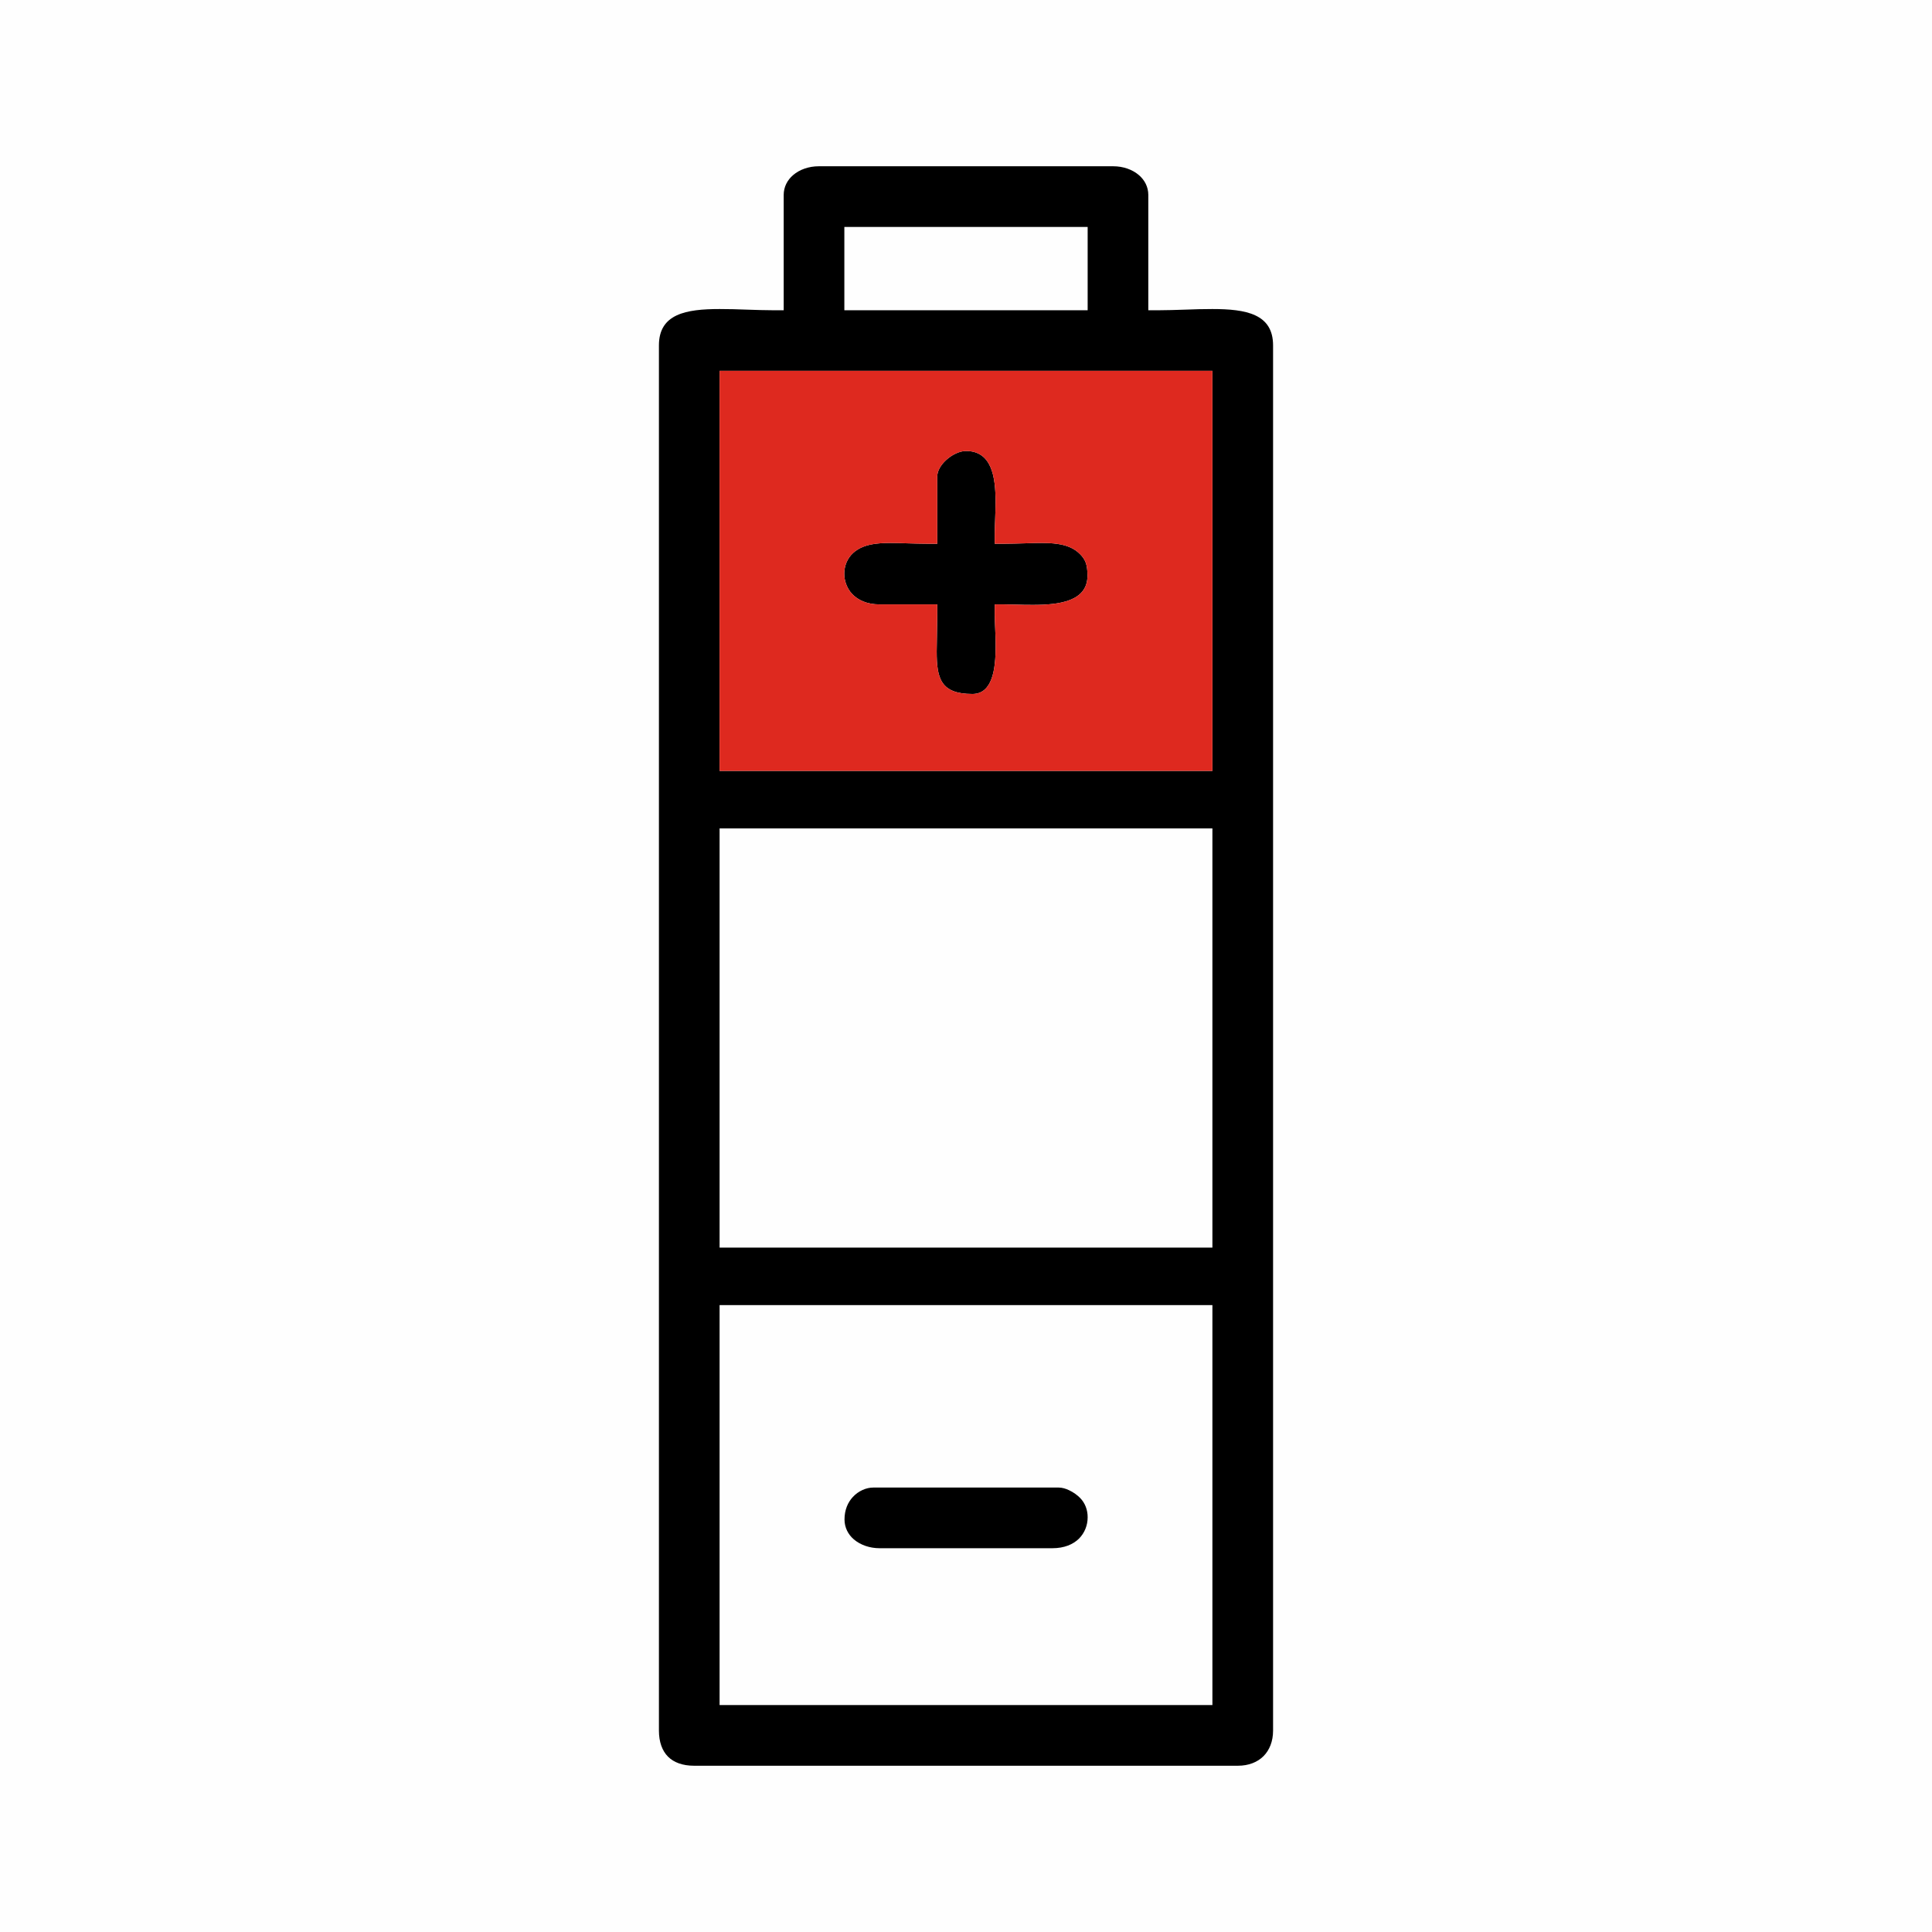 <?xml version="1.0" encoding="UTF-8"?>
<!DOCTYPE svg PUBLIC "-//W3C//DTD SVG 1.1//EN" "http://www.w3.org/Graphics/SVG/1.1/DTD/svg11.dtd">
<!-- Creator: CorelDRAW 2018 (64-Bit) -->
<svg xmlns="http://www.w3.org/2000/svg" xml:space="preserve" width="236px" height="236px" version="1.1" style="shape-rendering:geometricPrecision; text-rendering:geometricPrecision; image-rendering:optimizeQuality; fill-rule:evenodd; clip-rule:evenodd"
viewBox="0 0 236 236"
 xmlns:xlink="http://www.w3.org/1999/xlink">
 <defs>
  <style type="text/css">
   <![CDATA[
    .fil1 {fill:black}
    .fil2 {fill:#DE291F}
    .fil0 {fill:#FEFEFE}
   ]]>
  </style>
 </defs>
 <g id="Слой_x0020_1">
  <g id="_2277384964112">
   <rect class="fil0" width="236" height="236"/>
   <g>
    <path class="fil1" d="M89.08 159.42l59.02 0 0 48.86 -60.2 0 0 -48.86 1.18 0zm14.08 26.19c0,0.98 0.44,1.83 1.14,2.43 0.8,0.68 1.93,1.08 3.15,1.08l21.1 0c1.46,0 2.53,-0.47 3.24,-1.16 0.35,-0.35 0.62,-0.76 0.8,-1.21 0.18,-0.44 0.27,-0.92 0.27,-1.4 0.01,-0.88 -0.3,-1.74 -0.92,-2.37 -0.31,-0.32 -0.8,-0.69 -1.36,-0.95 -0.4,-0.19 -0.84,-0.32 -1.25,-0.32l-22.66 0c-0.85,0 -1.8,0.4 -2.5,1.16 -0.6,0.65 -1.01,1.57 -1.01,2.74zm11.33 -127.4l0 8.21 -1.18 0c-0.75,0 -1.64,-0.03 -2.49,-0.05 -2.82,-0.1 -5.13,-0.17 -6.61,1.18 -0.72,0.66 -1.08,1.59 -1.08,2.53 0,0.44 0.08,0.89 0.24,1.3 0.16,0.42 0.39,0.82 0.7,1.15 0.71,0.77 1.83,1.3 3.38,1.3l7.04 0 0 1.18 -0.07 4.57c0,3.3 0.49,5.19 4.36,5.19 2.46,0 2.84,-3.05 2.84,-5.81 0,-0.91 -0.03,-1.65 -0.06,-2.32 -0.03,-0.65 -0.05,-1.25 -0.05,-1.63l0 -1.18 1.18 0 1.55 0.03c0.53,0.02 1.1,0.03 1.93,0.03 3.15,0 6.67,-0.4 6.67,-3.57 0,-0.69 -0.07,-1.2 -0.22,-1.6 -0.14,-0.38 -0.37,-0.71 -0.68,-1.02 -1.47,-1.51 -3.85,-1.43 -6.77,-1.33 -0.85,0.02 -1.75,0.05 -2.48,0.05l-1.18 0 0 -1.18c0,-0.43 0.02,-1.07 0.05,-1.76 0.02,-0.65 0.05,-1.36 0.05,-2.22 0,-2.99 -0.46,-6.17 -3.61,-6.17 -0.77,0 -1.7,0.44 -2.43,1.11 -0.63,0.58 -1.08,1.3 -1.08,2.01zm-25.41 42.98l59.02 0 0 51.21 -60.2 0 0 -51.21 1.18 0zm0 -55.89l59.02 0 0 48.87 -60.2 0 0 -48.87 1.18 0zm15.24 -17.58l28.54 0 0 10.18 -29.72 0 0 -10.18 1.18 0zm-8.59 -3.9l0 14.08 -1.18 0c-1.01,0 -2.24,-0.04 -3.44,-0.08 -1.03,-0.04 -2.05,-0.07 -3.2,-0.07 -4.11,0 -7.42,0.59 -7.42,4.44l0 169.21c0,1.38 0.4,2.47 1.11,3.18 0.72,0.72 1.8,1.11 3.18,1.11l66.44 0c1.3,0 2.38,-0.43 3.12,-1.17 0.74,-0.74 1.17,-1.82 1.17,-3.12l0 -169.21c0,-3.85 -3.31,-4.44 -7.42,-4.44 -1.15,0 -2.17,0.03 -3.2,0.07 -1.2,0.04 -2.43,0.08 -3.44,0.08l-1.18 0 0 -14.08c0,-0.99 -0.45,-1.83 -1.15,-2.43 -0.79,-0.68 -1.92,-1.08 -3.14,-1.08l-35.96 0c-1.22,0 -2.35,0.4 -3.14,1.08 -0.7,0.6 -1.15,1.44 -1.15,2.43z"/>
    <path class="fil2" d="M87.9 94.17l60.2 0 0 -48.87 -59.02 0 -1.18 0 0 48.87zm30.1 -39.08c3.15,0 3.61,3.18 3.61,6.17 0,0.86 -0.03,1.57 -0.05,2.22 -0.03,0.69 -0.05,1.33 -0.05,1.76l0 1.18 1.18 0c0.73,0 1.63,-0.03 2.48,-0.05 2.92,-0.1 5.3,-0.18 6.77,1.33 0.31,0.31 0.54,0.64 0.68,1.02 0.15,0.4 0.22,0.91 0.22,1.6 0,3.17 -3.52,3.57 -6.67,3.57 -0.83,0 -1.4,-0.01 -1.93,-0.03l-1.55 -0.03 -1.18 0 0 1.18c0,0.38 0.02,0.98 0.05,1.63 0.03,0.67 0.06,1.41 0.06,2.32 0,2.76 -0.38,5.81 -2.84,5.81 -3.87,0 -4.36,-1.89 -4.36,-5.19l0.07 -4.57 0 -1.18 -7.04 0c-1.55,0 -2.67,-0.53 -3.38,-1.3 -0.31,-0.33 -0.54,-0.73 -0.7,-1.15 -0.16,-0.41 -0.24,-0.86 -0.24,-1.3 0,-0.94 0.36,-1.87 1.08,-2.53 1.48,-1.35 3.79,-1.28 6.61,-1.18 0.85,0.02 1.74,0.05 2.49,0.05l1.18 0 0 -8.21c0,-0.71 0.45,-1.43 1.08,-2.01 0.73,-0.67 1.66,-1.11 2.43,-1.11z"/>
   </g>
  </g>
 </g>
</svg>
